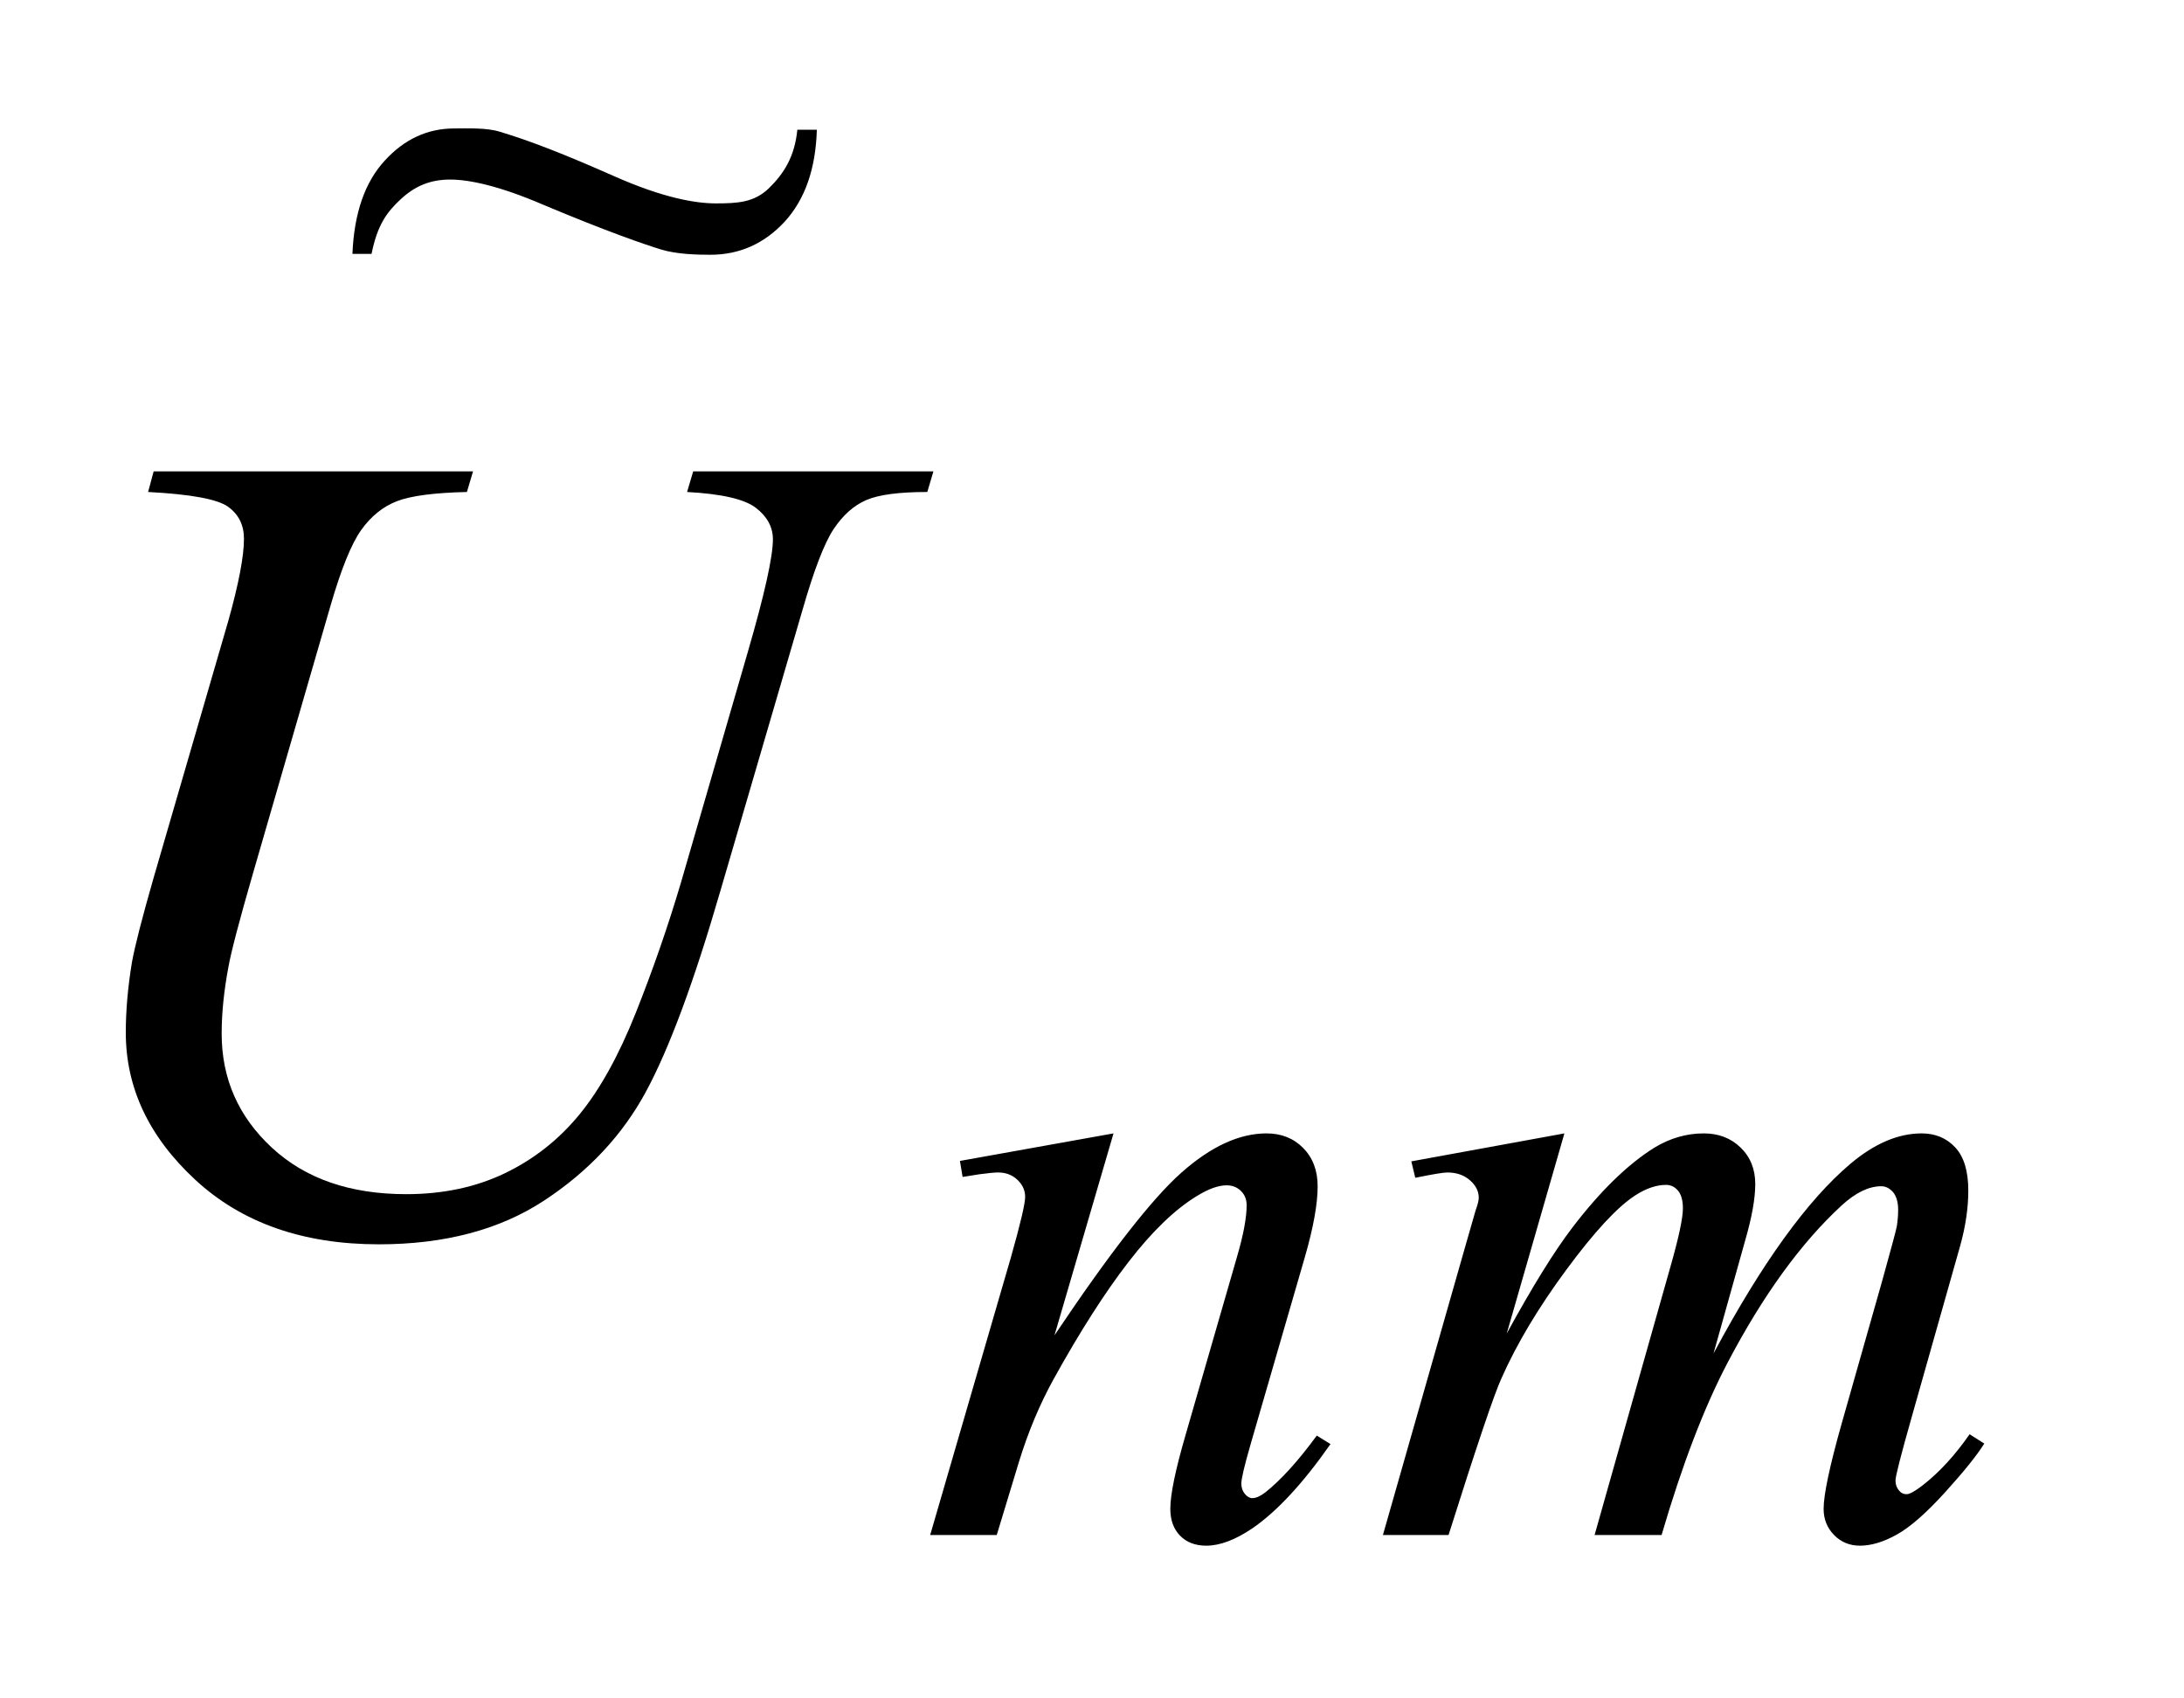 <?xml version="1.0" encoding="UTF-8"?>
<!DOCTYPE svg PUBLIC '-//W3C//DTD SVG 1.0//EN'
          'http://www.w3.org/TR/2001/REC-SVG-20010904/DTD/svg10.dtd'>
<svg stroke-dasharray="none" shape-rendering="auto" xmlns="http://www.w3.org/2000/svg" font-family="'Dialog'" text-rendering="auto" width="27" fill-opacity="1" color-interpolation="auto" color-rendering="auto" preserveAspectRatio="xMidYMid meet" font-size="12px" viewBox="0 0 27 21" fill="black" xmlns:xlink="http://www.w3.org/1999/xlink" stroke="black" image-rendering="auto" stroke-miterlimit="10" stroke-linecap="square" stroke-linejoin="miter" font-style="normal" stroke-width="1" height="21" stroke-dashoffset="0" font-weight="normal" stroke-opacity="1"
><!--Generated by the Batik Graphics2D SVG Generator--><defs id="genericDefs"
  /><g
  ><defs id="defs1"
    ><clipPath clipPathUnits="userSpaceOnUse" id="clipPath1"
      ><path d="M0.992 1.318 L17.718 1.318 L17.718 14.531 L0.992 14.531 L0.992 1.318 Z"
      /></clipPath
      ><clipPath clipPathUnits="userSpaceOnUse" id="clipPath2"
      ><path d="M31.707 42.236 L31.707 465.754 L566.058 465.754 L566.058 42.236 Z"
      /></clipPath
      ><clipPath clipPathUnits="userSpaceOnUse" id="clipPath3"
      ><path d="M0.992 1.318 L0.992 14.531 L17.718 14.531 L17.718 1.318 Z"
      /></clipPath
    ></defs
    ><g transform="scale(1.576,1.576) translate(-0.992,-1.318) matrix(0.031,0,0,0.031,0,0)"
    ><path d="M313.766 329.359 L298.828 380.469 Q319.828 349.125 331 339.242 Q342.172 329.359 352.5 329.359 Q358.125 329.359 361.773 333.07 Q365.422 336.781 365.422 342.734 Q365.422 349.469 362.172 360.703 L348.469 407.984 Q346.109 416.172 346.109 417.969 Q346.109 419.547 347.008 420.609 Q347.906 421.672 348.906 421.672 Q350.266 421.672 352.172 420.219 Q358.125 415.5 365.203 405.844 L368.672 407.984 Q358.234 422.906 348.906 429.312 Q342.406 433.703 337.234 433.703 Q333.078 433.703 330.609 431.172 Q328.141 428.641 328.141 424.375 Q328.141 418.984 331.953 405.844 L344.984 360.703 Q347.453 352.281 347.453 347.562 Q347.453 345.312 345.992 343.906 Q344.531 342.5 342.406 342.5 Q339.25 342.5 334.875 345.203 Q326.562 350.25 317.578 361.875 Q308.594 373.5 298.594 391.578 Q293.328 401.125 289.844 412.469 L284.219 431 L267.375 431 L287.812 360.703 Q291.406 348 291.406 345.422 Q291.406 342.953 289.445 341.102 Q287.484 339.25 284.562 339.25 Q283.219 339.25 279.844 339.703 L275.578 340.375 L274.906 336.328 L313.766 329.359 ZM427.859 329.359 L413.266 380.016 Q423.031 362.156 429.891 353.172 Q440.547 339.25 450.656 332.953 Q456.609 329.359 463.125 329.359 Q468.75 329.359 472.453 332.953 Q476.156 336.547 476.156 342.172 Q476.156 347.672 473.578 356.547 L465.594 385.062 Q483.906 350.812 500.297 337 Q509.391 329.359 518.266 329.359 Q523.438 329.359 526.75 332.898 Q530.062 336.438 530.062 343.844 Q530.062 350.359 528.047 357.672 L515.688 401.344 Q511.641 415.609 511.641 417.188 Q511.641 418.766 512.656 419.875 Q513.328 420.672 514.453 420.672 Q515.578 420.672 518.375 418.531 Q524.781 413.594 530.391 405.5 L534.109 407.859 Q531.297 412.359 524.164 420.219 Q517.031 428.078 511.977 430.891 Q506.922 433.703 502.656 433.703 Q498.734 433.703 496.094 431 Q493.453 428.297 493.453 424.375 Q493.453 418.984 498.047 402.703 L508.281 366.656 Q511.75 354.188 511.984 352.828 Q512.312 350.703 512.312 348.688 Q512.312 345.875 511.078 344.297 Q509.734 342.734 508.047 342.734 Q503.328 342.734 498.047 347.562 Q482.562 361.812 469.078 387.531 Q460.203 404.5 452.453 431 L435.5 431 L454.703 363.062 Q457.844 352.047 457.844 348.344 Q457.844 345.312 456.609 343.852 Q455.375 342.391 453.578 342.391 Q449.875 342.391 445.719 345.094 Q438.984 349.469 428.367 363.844 Q417.75 378.219 411.922 391.359 Q409.109 397.531 398.547 431 L381.938 431 L402.703 358.219 L405.406 348.797 Q406.188 346.656 406.188 345.641 Q406.188 343.172 403.945 341.211 Q401.703 339.25 398.219 339.25 Q396.75 339.25 390.125 340.594 L389.125 336.438 L427.859 329.359 Z" stroke="none" clip-path="url(#clipPath2)"
    /></g
    ><g transform="matrix(0.049,0,0,0.049,-1.564,-2.076)"
    ><path d="M70.688 161.312 L151.266 161.312 L149.719 166.516 Q137.344 166.797 132.07 168.836 Q126.797 170.875 123.07 176.078 Q119.344 181.281 115.266 195.344 L95.719 262.844 Q90.516 280.844 89.531 286.469 Q87.844 295.469 87.844 303.203 Q87.844 320.219 100.5 331.961 Q113.156 343.703 134.391 343.703 Q148.312 343.703 159.281 338.43 Q170.25 333.156 178.055 323.664 Q185.859 314.172 192.328 297.93 Q198.797 281.688 203.719 265.094 L220.594 206.875 Q226.922 185.078 226.922 178.469 Q226.922 173.828 222.633 170.523 Q218.344 167.219 205.266 166.516 L206.812 161.312 L267.422 161.312 L265.875 166.516 Q255.188 166.516 250.477 168.555 Q245.766 170.594 242.25 175.867 Q238.734 181.141 234.375 196.328 L213.703 267.062 Q203.719 301.516 194.859 317.898 Q186 334.281 169.195 345.32 Q152.391 356.359 127.5 356.359 Q98.812 356.359 81.234 340.117 Q63.656 323.875 63.656 302.922 Q63.656 294.625 65.203 285.203 Q66.328 279.016 70.688 263.828 L89.531 199 Q93.469 184.938 93.469 178.328 Q93.469 173.125 89.461 170.242 Q85.453 167.359 69.281 166.516 L70.688 161.312 Z" stroke="none" clip-path="url(#clipPath2)"
    /></g
    ><g transform="matrix(1.576,0,0,1.576,-1.564,-2.076)"
    ><path d="M7.247 2.335 L7.4 2.335 C7.391 2.642 7.307 2.882 7.148 3.056 C6.988 3.229 6.794 3.316 6.564 3.316 C6.459 3.316 6.3 3.312 6.179 3.275 C6.058 3.238 5.761 3.137 5.257 2.925 C4.907 2.774 4.671 2.726 4.524 2.726 C4.364 2.726 4.245 2.779 4.136 2.88 C4.027 2.982 3.953 3.08 3.907 3.309 L3.757 3.309 C3.77 2.99 3.855 2.746 4.01 2.578 C4.164 2.409 4.346 2.325 4.556 2.325 C4.656 2.325 4.81 2.318 4.914 2.351 C5.151 2.422 5.425 2.529 5.811 2.7 C6.197 2.871 6.45 2.913 6.607 2.913 C6.778 2.913 6.909 2.906 7.025 2.793 C7.141 2.679 7.226 2.548 7.247 2.335 Z" stroke="none" clip-path="url(#clipPath3)"
    /></g
  ></g
></svg
>
